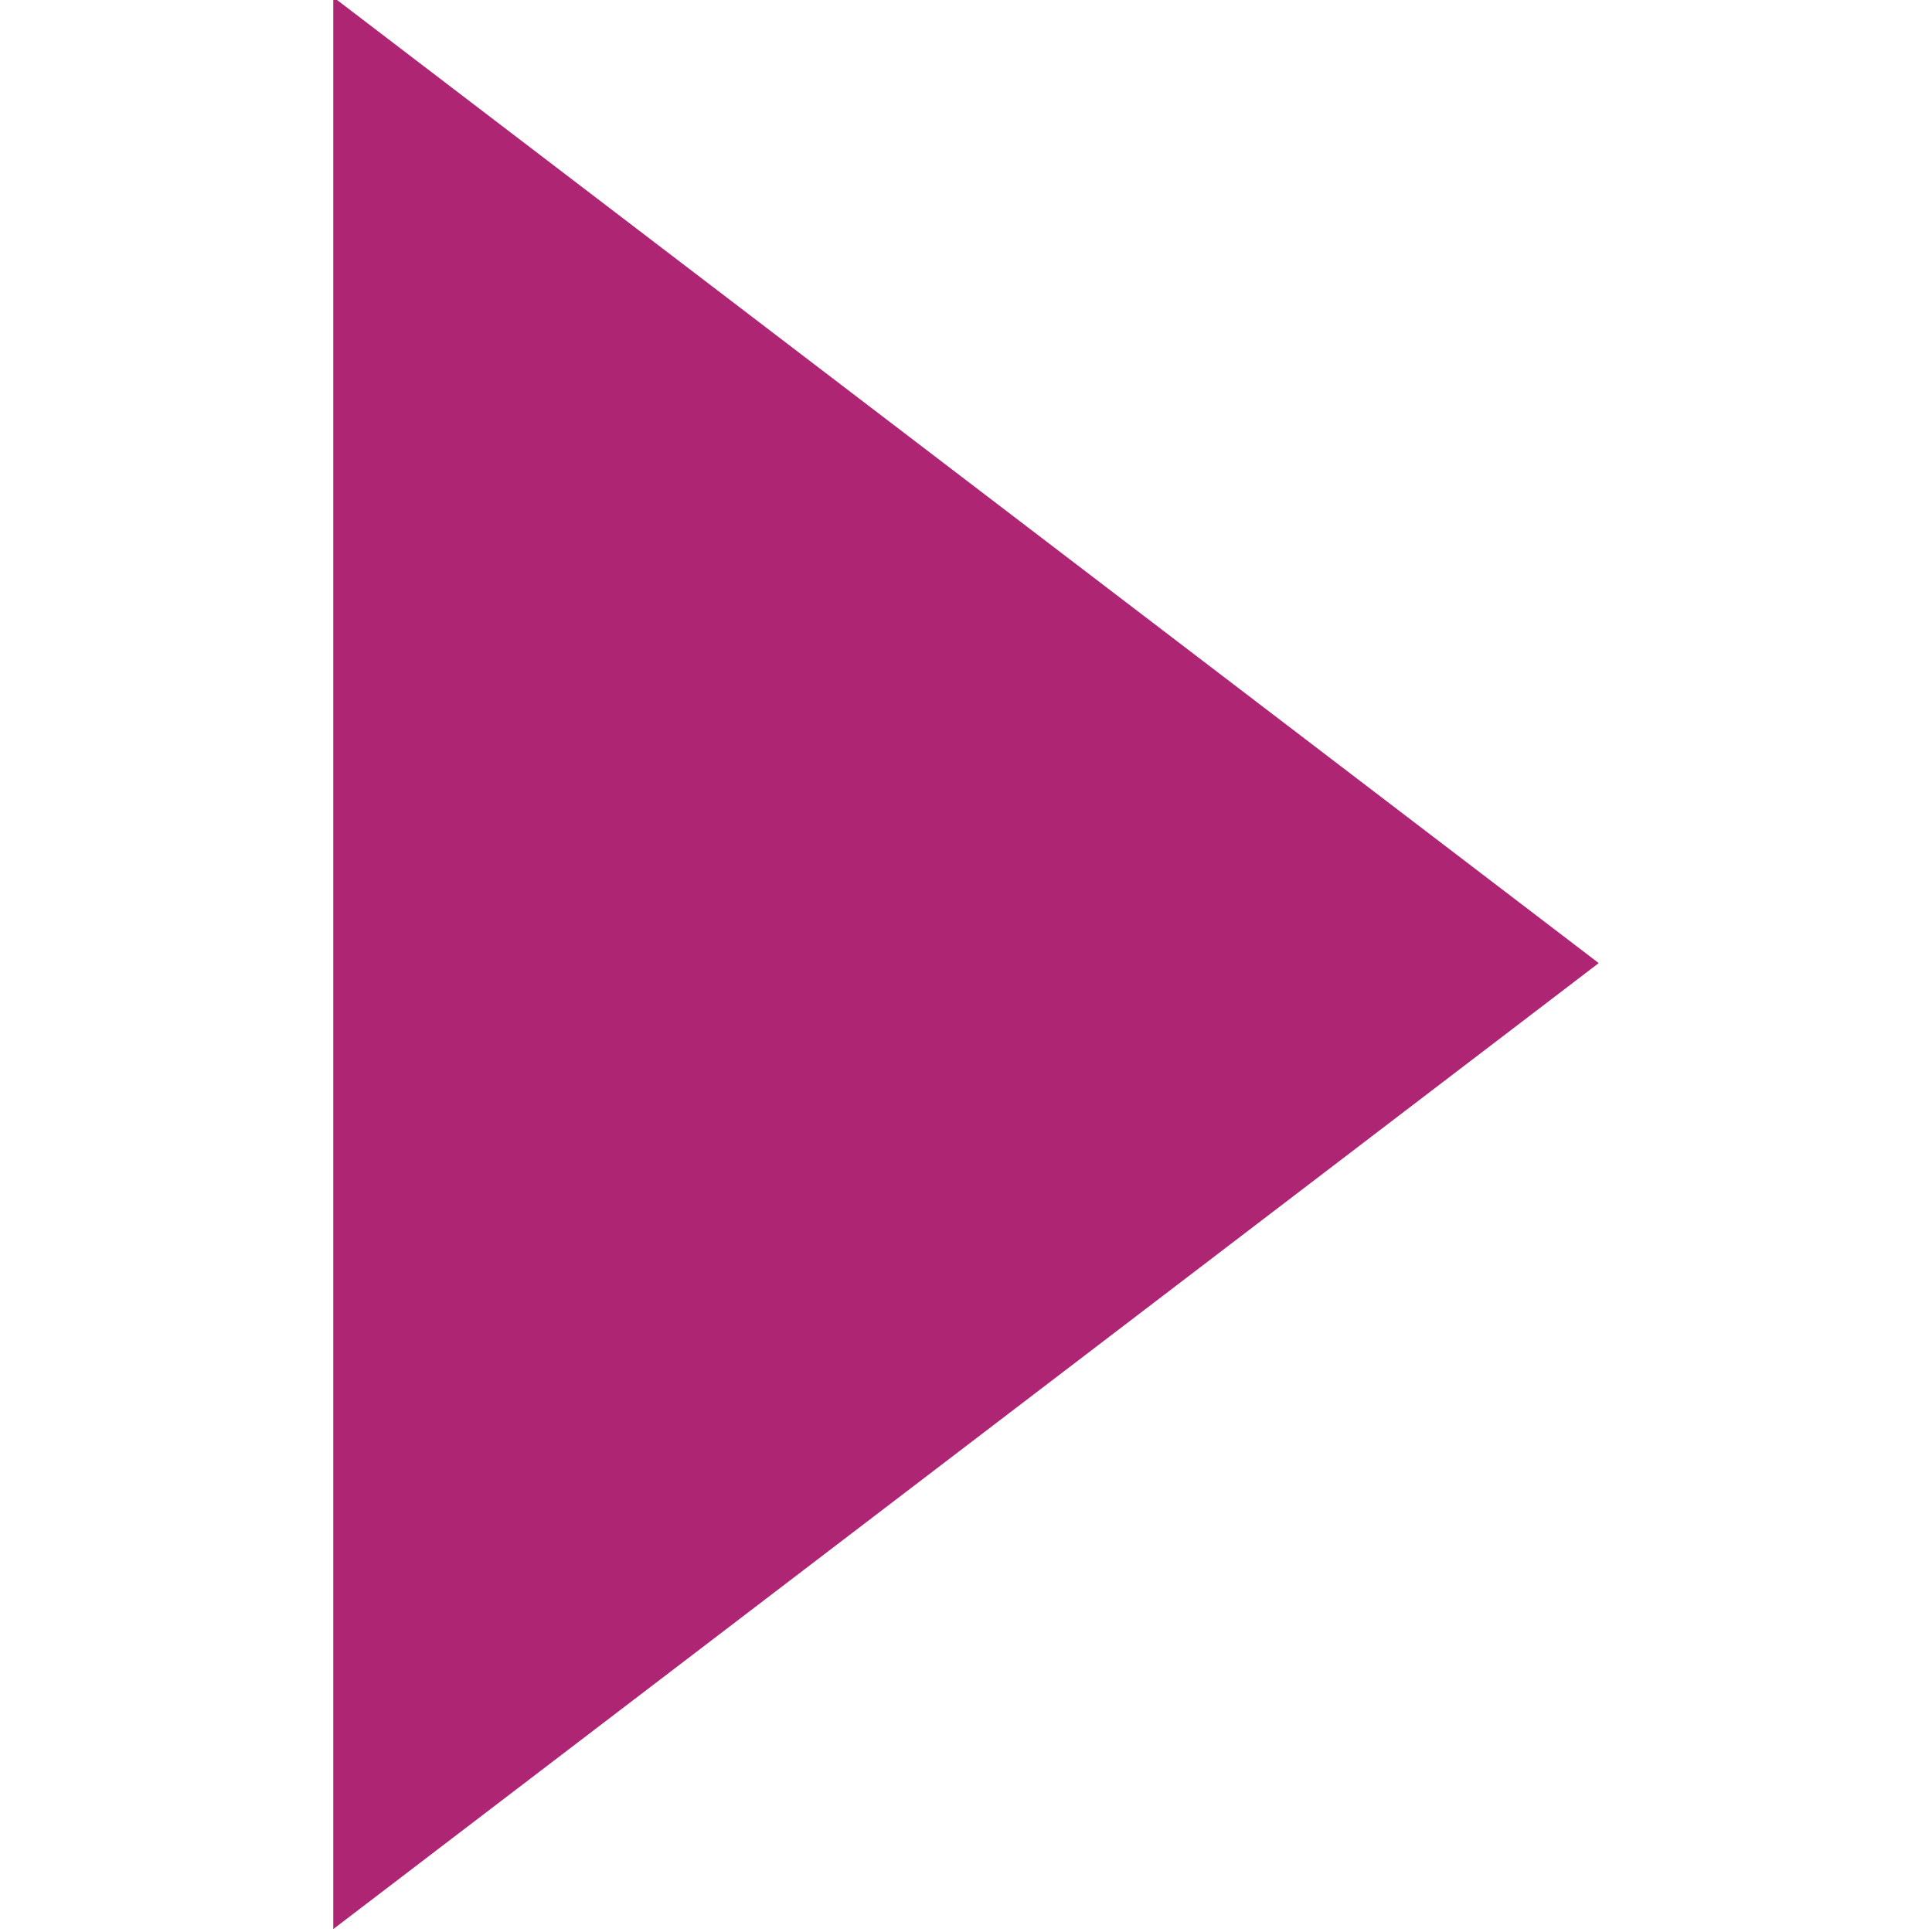 <svg xmlns="http://www.w3.org/2000/svg" width="20" height="20" viewBox="0 0 20 20">
  <defs>
    <style>
      .a {
        fill: #ae2573;
      }
    </style>
  </defs>
  <polyline class="a" points="3.45 -0.03 16.55 9.97 3.45 19.97"/>
</svg>

